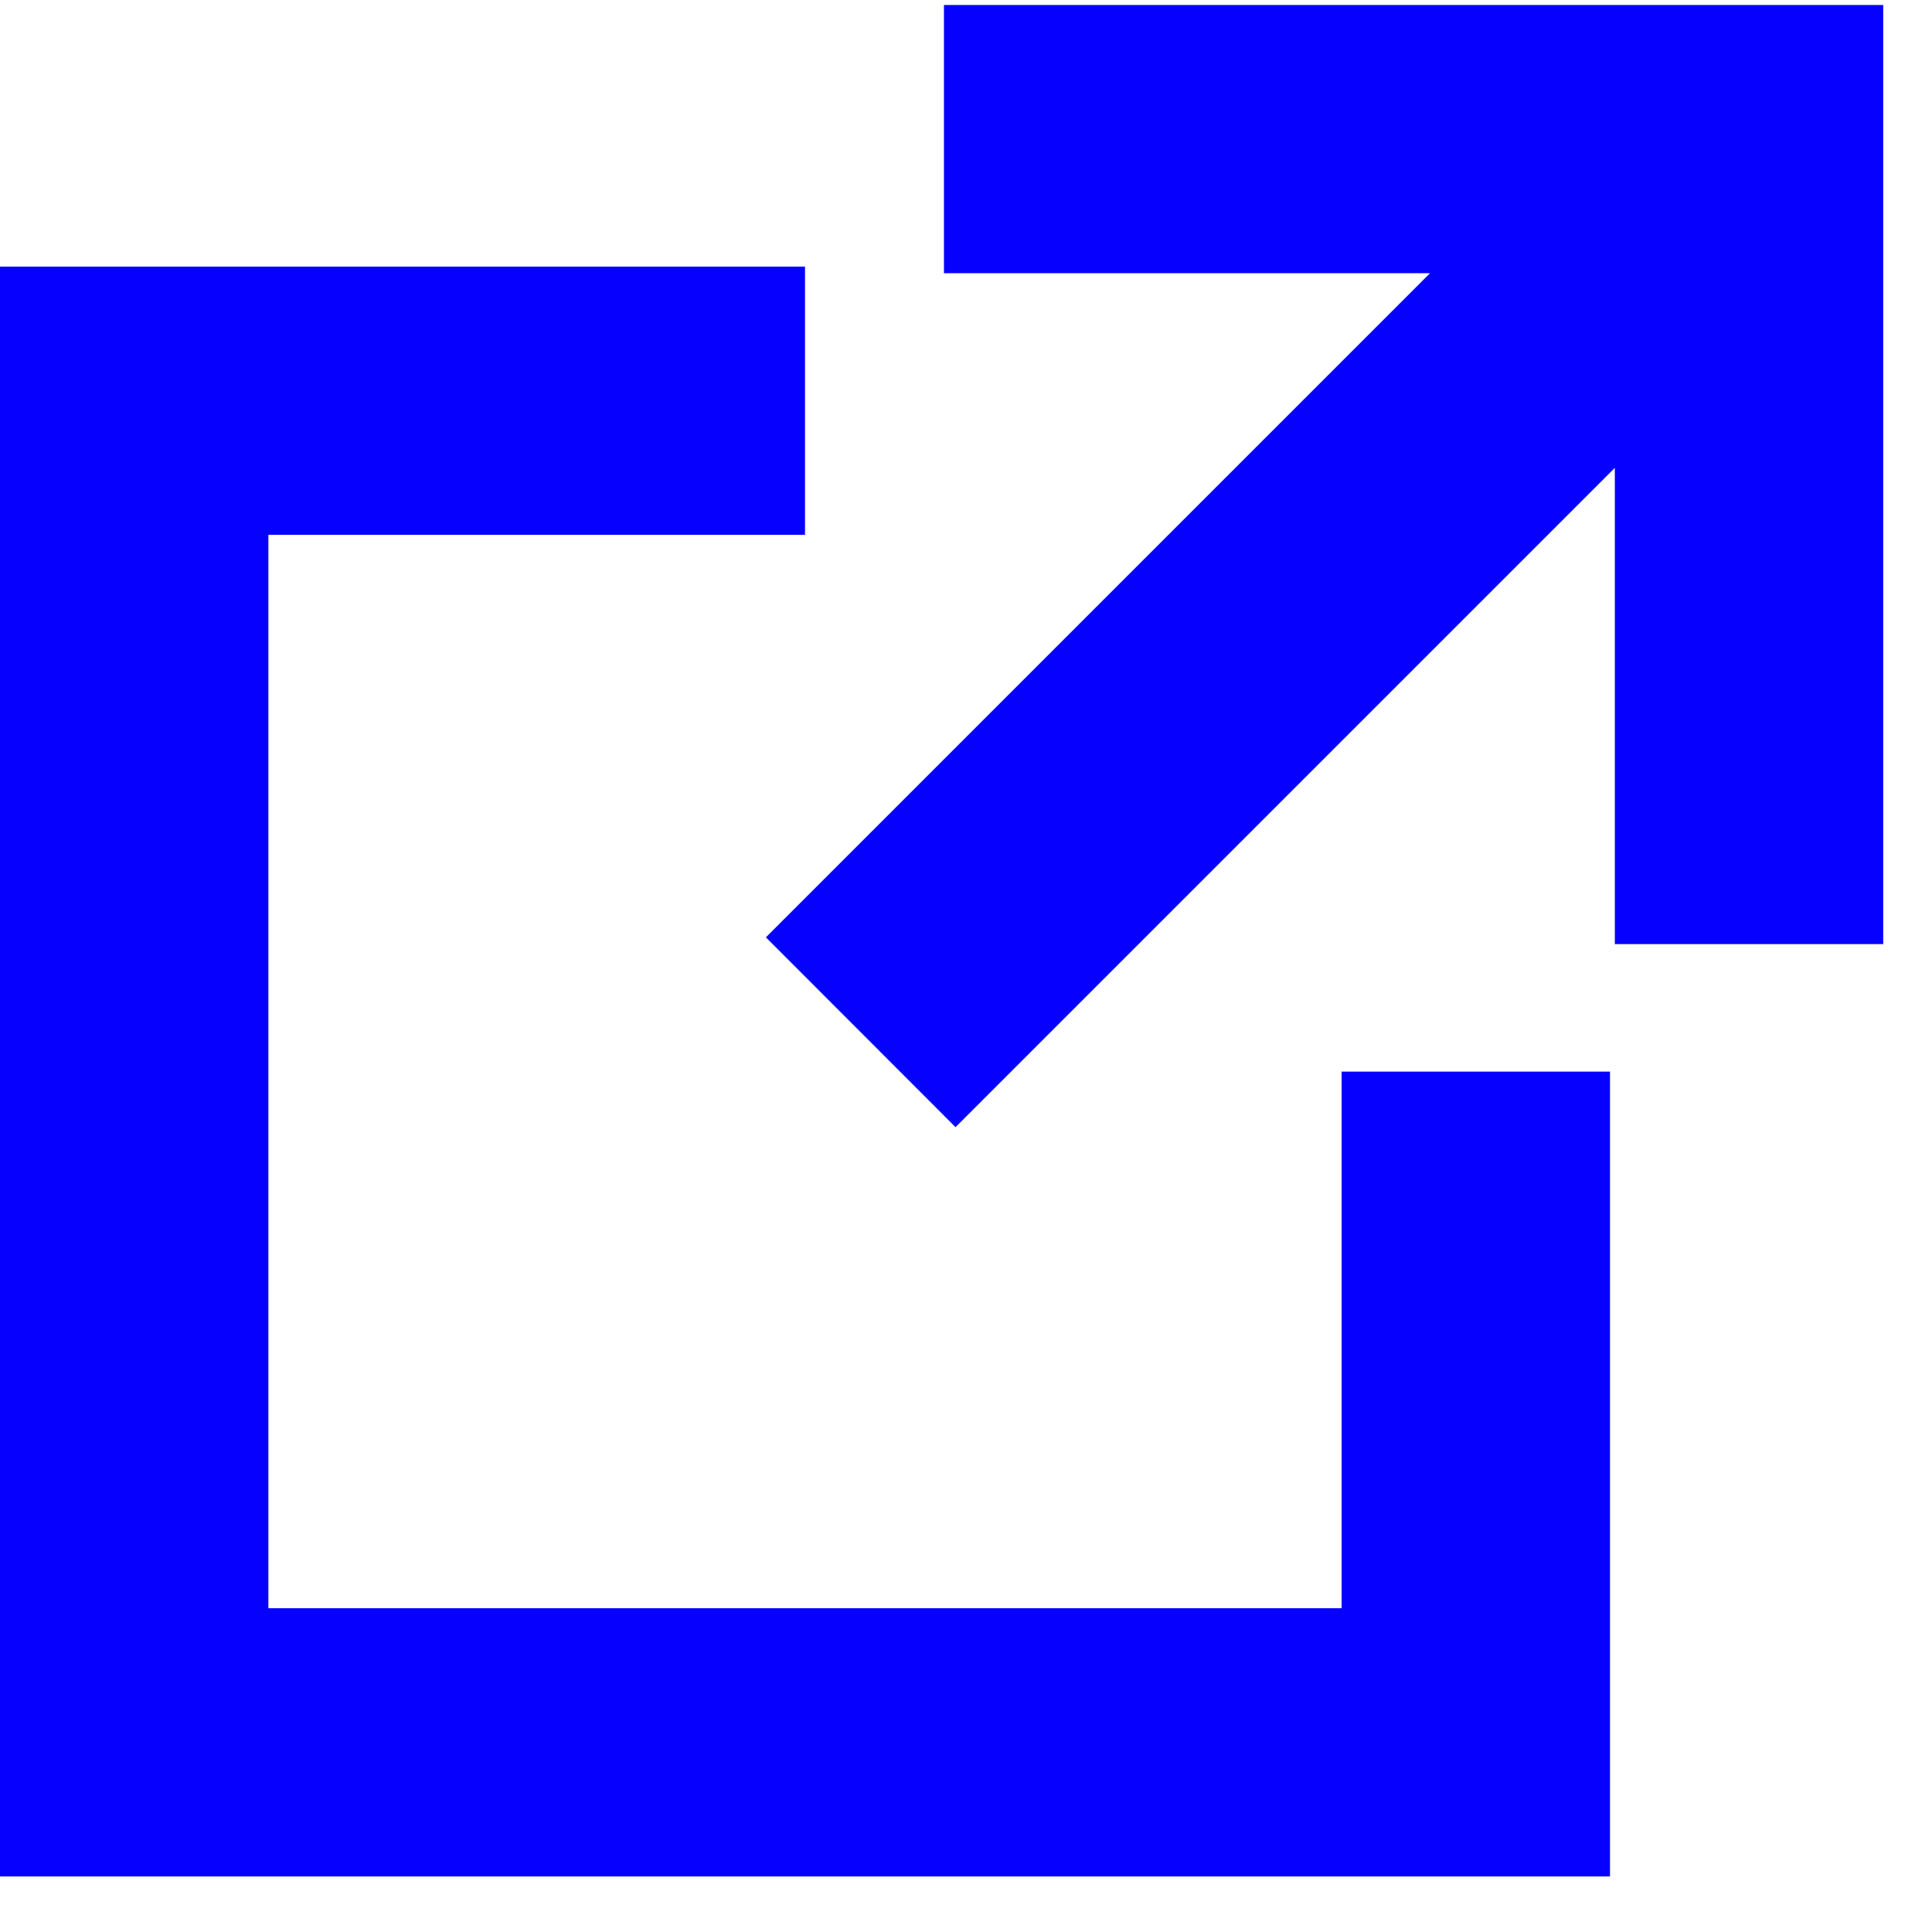 <svg width="12" height="12" viewBox="0 0 12 12" fill="none" xmlns="http://www.w3.org/2000/svg">
<path d="M8.882 1.697H5.863V0.031H11.697V5.864H10.03V2.906L5.935 7.001L4.757 5.822L8.882 1.697Z" fill="#0600FE"/>
<path d="M5 1.656H0V11.655H10V6.656H8.333V9.989H1.667V3.322H5V1.656Z" fill="#0600FE"/>
</svg>
